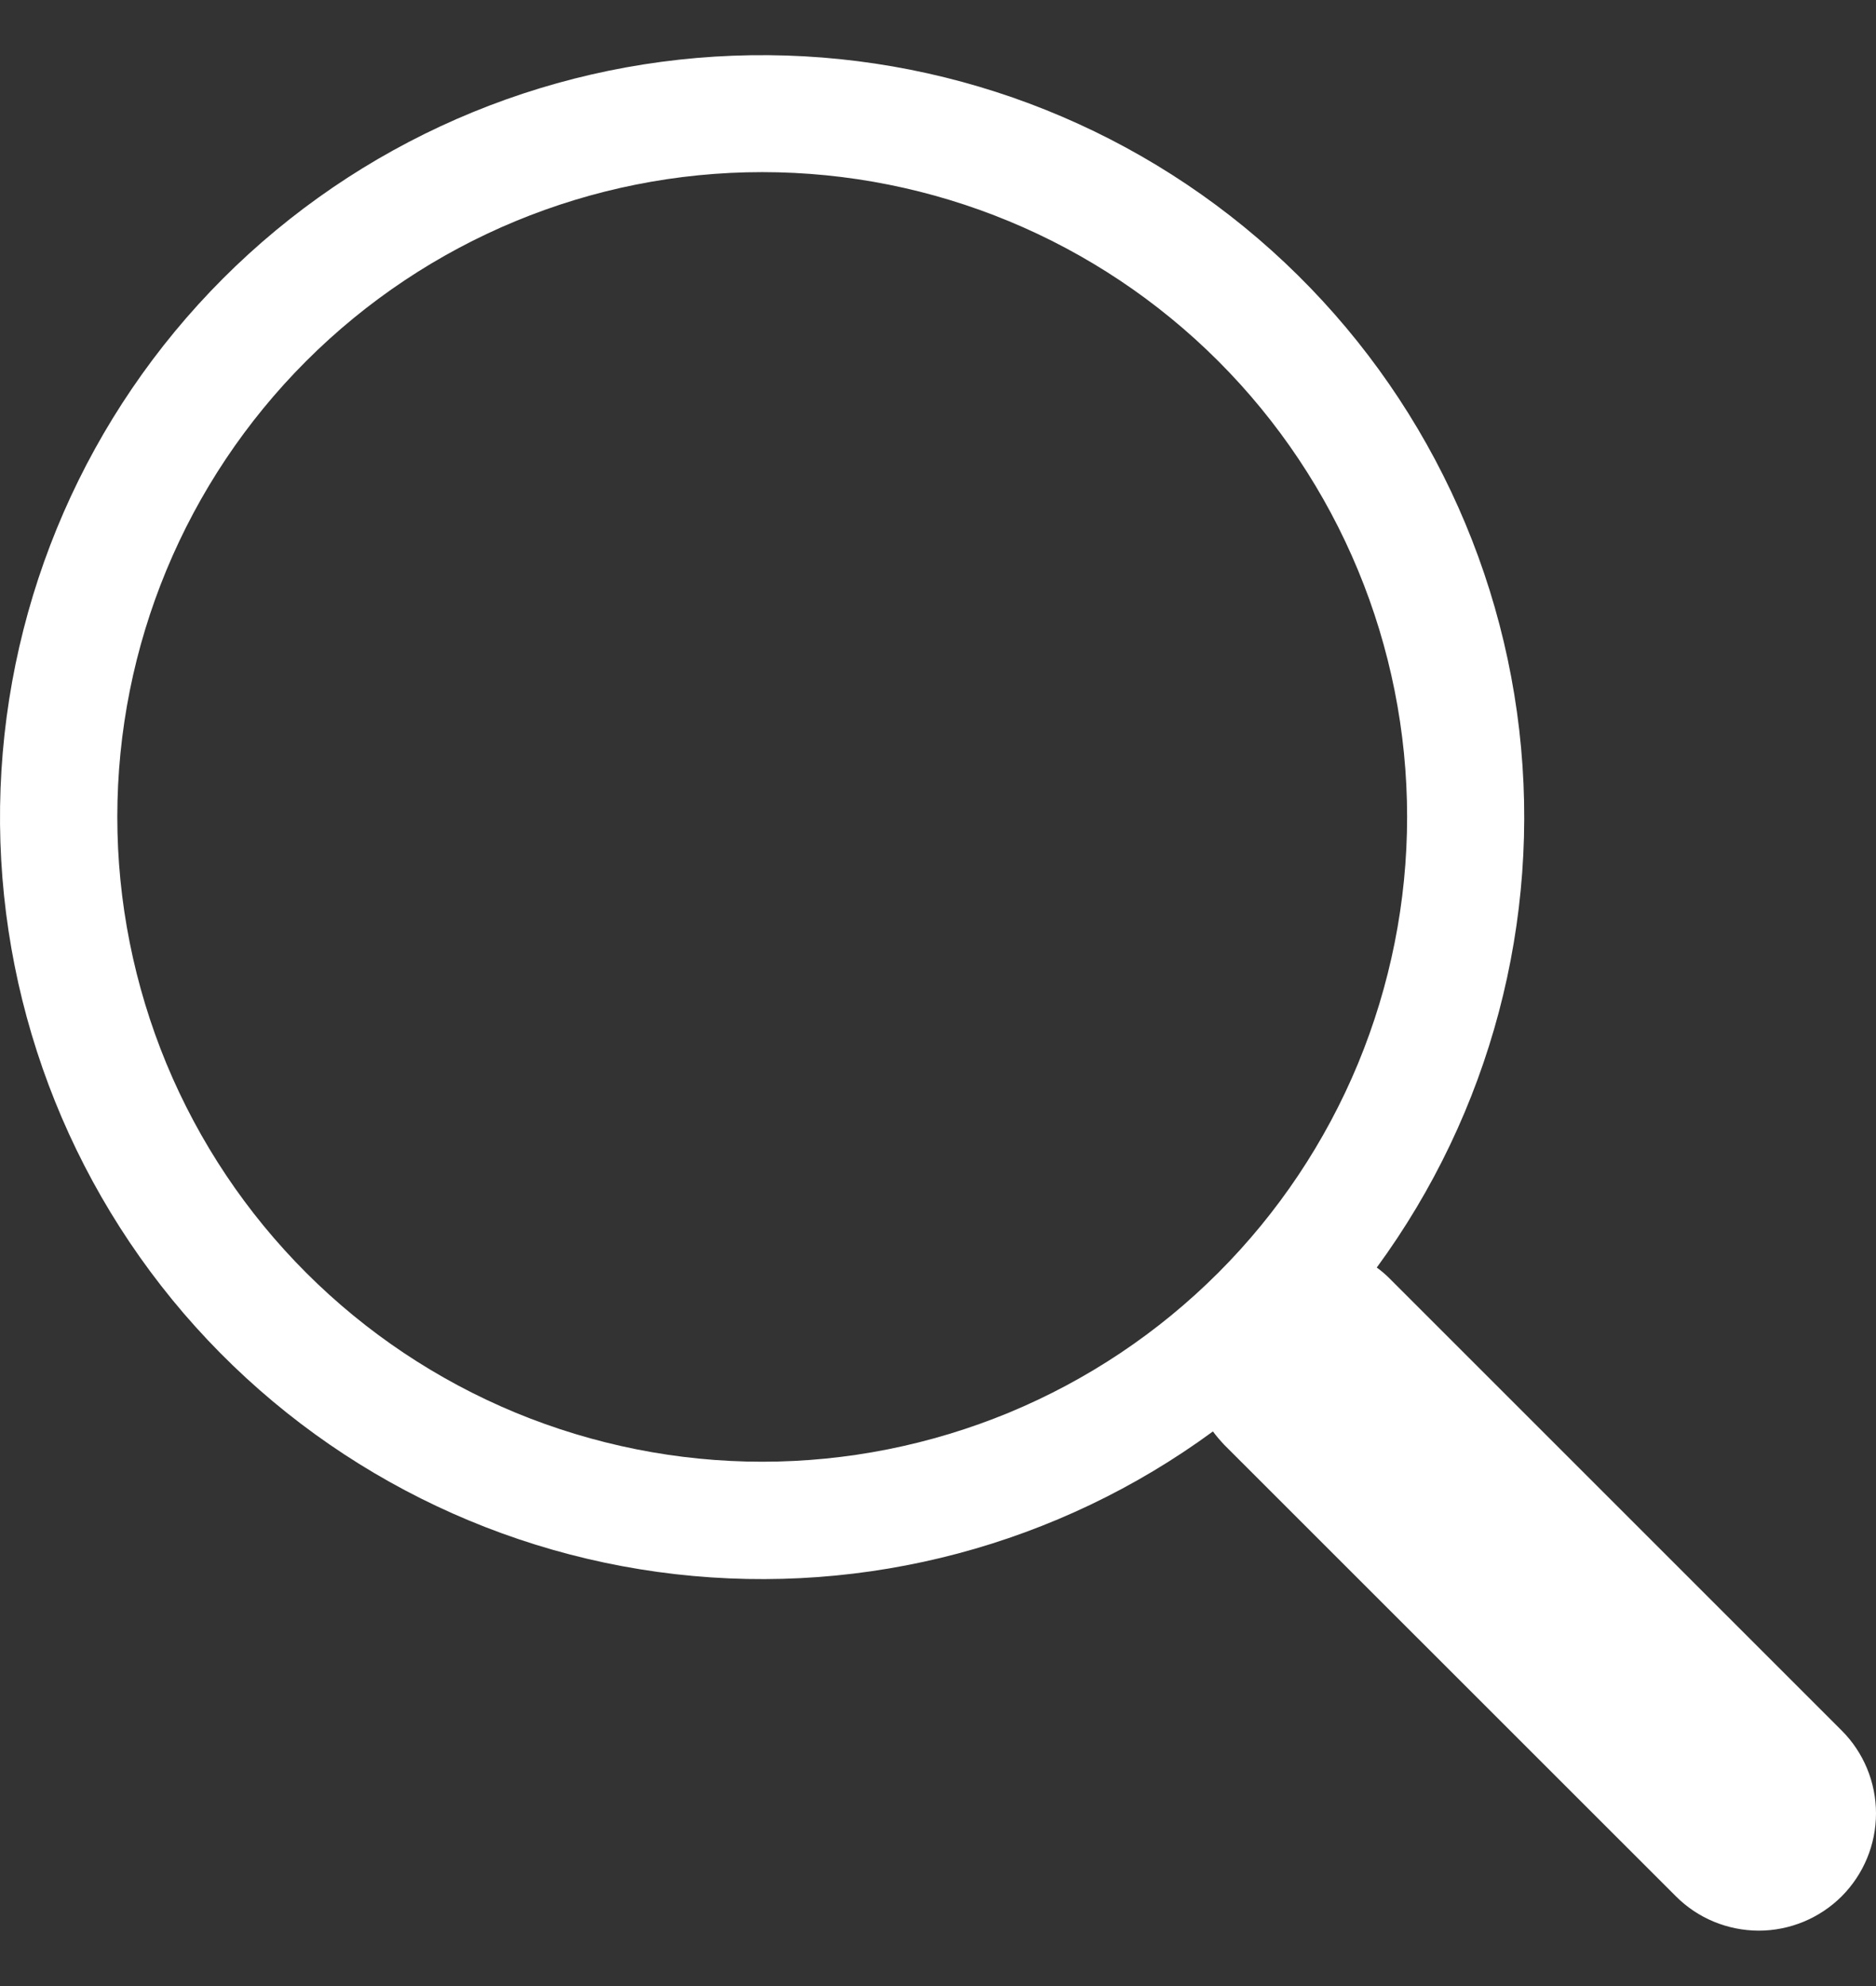 <svg width="17" height="18" viewBox="0 0 17 18" fill="none" xmlns="http://www.w3.org/2000/svg">
<rect x="0" y="0" width="17" height="18" fill="#333333" stroke="none"/>
<path d="M12.476 11.488C13.505 10.084 13.966 8.344 13.767 6.615C13.567 4.886 12.722 3.296 11.401 2.163C10.08 1.03 8.379 0.438 6.64 0.505C4.901 0.572 3.251 1.293 2.021 2.524C0.791 3.756 0.071 5.406 0.005 7.145C-0.061 8.884 0.533 10.584 1.666 11.905C2.8 13.225 4.391 14.069 6.12 14.267C7.849 14.465 9.589 14.003 10.992 12.973H10.991C11.023 13.016 11.057 13.056 11.095 13.096L15.186 17.186C15.385 17.386 15.655 17.497 15.937 17.498C16.219 17.498 16.489 17.386 16.689 17.187C16.888 16.987 17 16.717 17 16.435C17 16.154 16.888 15.883 16.689 15.684L12.598 11.593C12.561 11.555 12.52 11.52 12.476 11.488ZM12.751 7.404C12.751 8.171 12.599 8.931 12.306 9.64C12.012 10.349 11.582 10.993 11.039 11.536C10.496 12.079 9.852 12.509 9.143 12.803C8.434 13.096 7.674 13.248 6.907 13.248C6.14 13.248 5.38 13.096 4.671 12.803C3.962 12.509 3.318 12.079 2.775 11.536C2.232 10.993 1.802 10.349 1.508 9.64C1.215 8.931 1.063 8.171 1.063 7.404C1.063 5.854 1.679 4.368 2.775 3.272C3.871 2.176 5.357 1.56 6.907 1.56C8.457 1.56 9.943 2.176 11.039 3.272C12.135 4.368 12.751 5.854 12.751 7.404Z" fill="#ffffff"/>
</svg>
